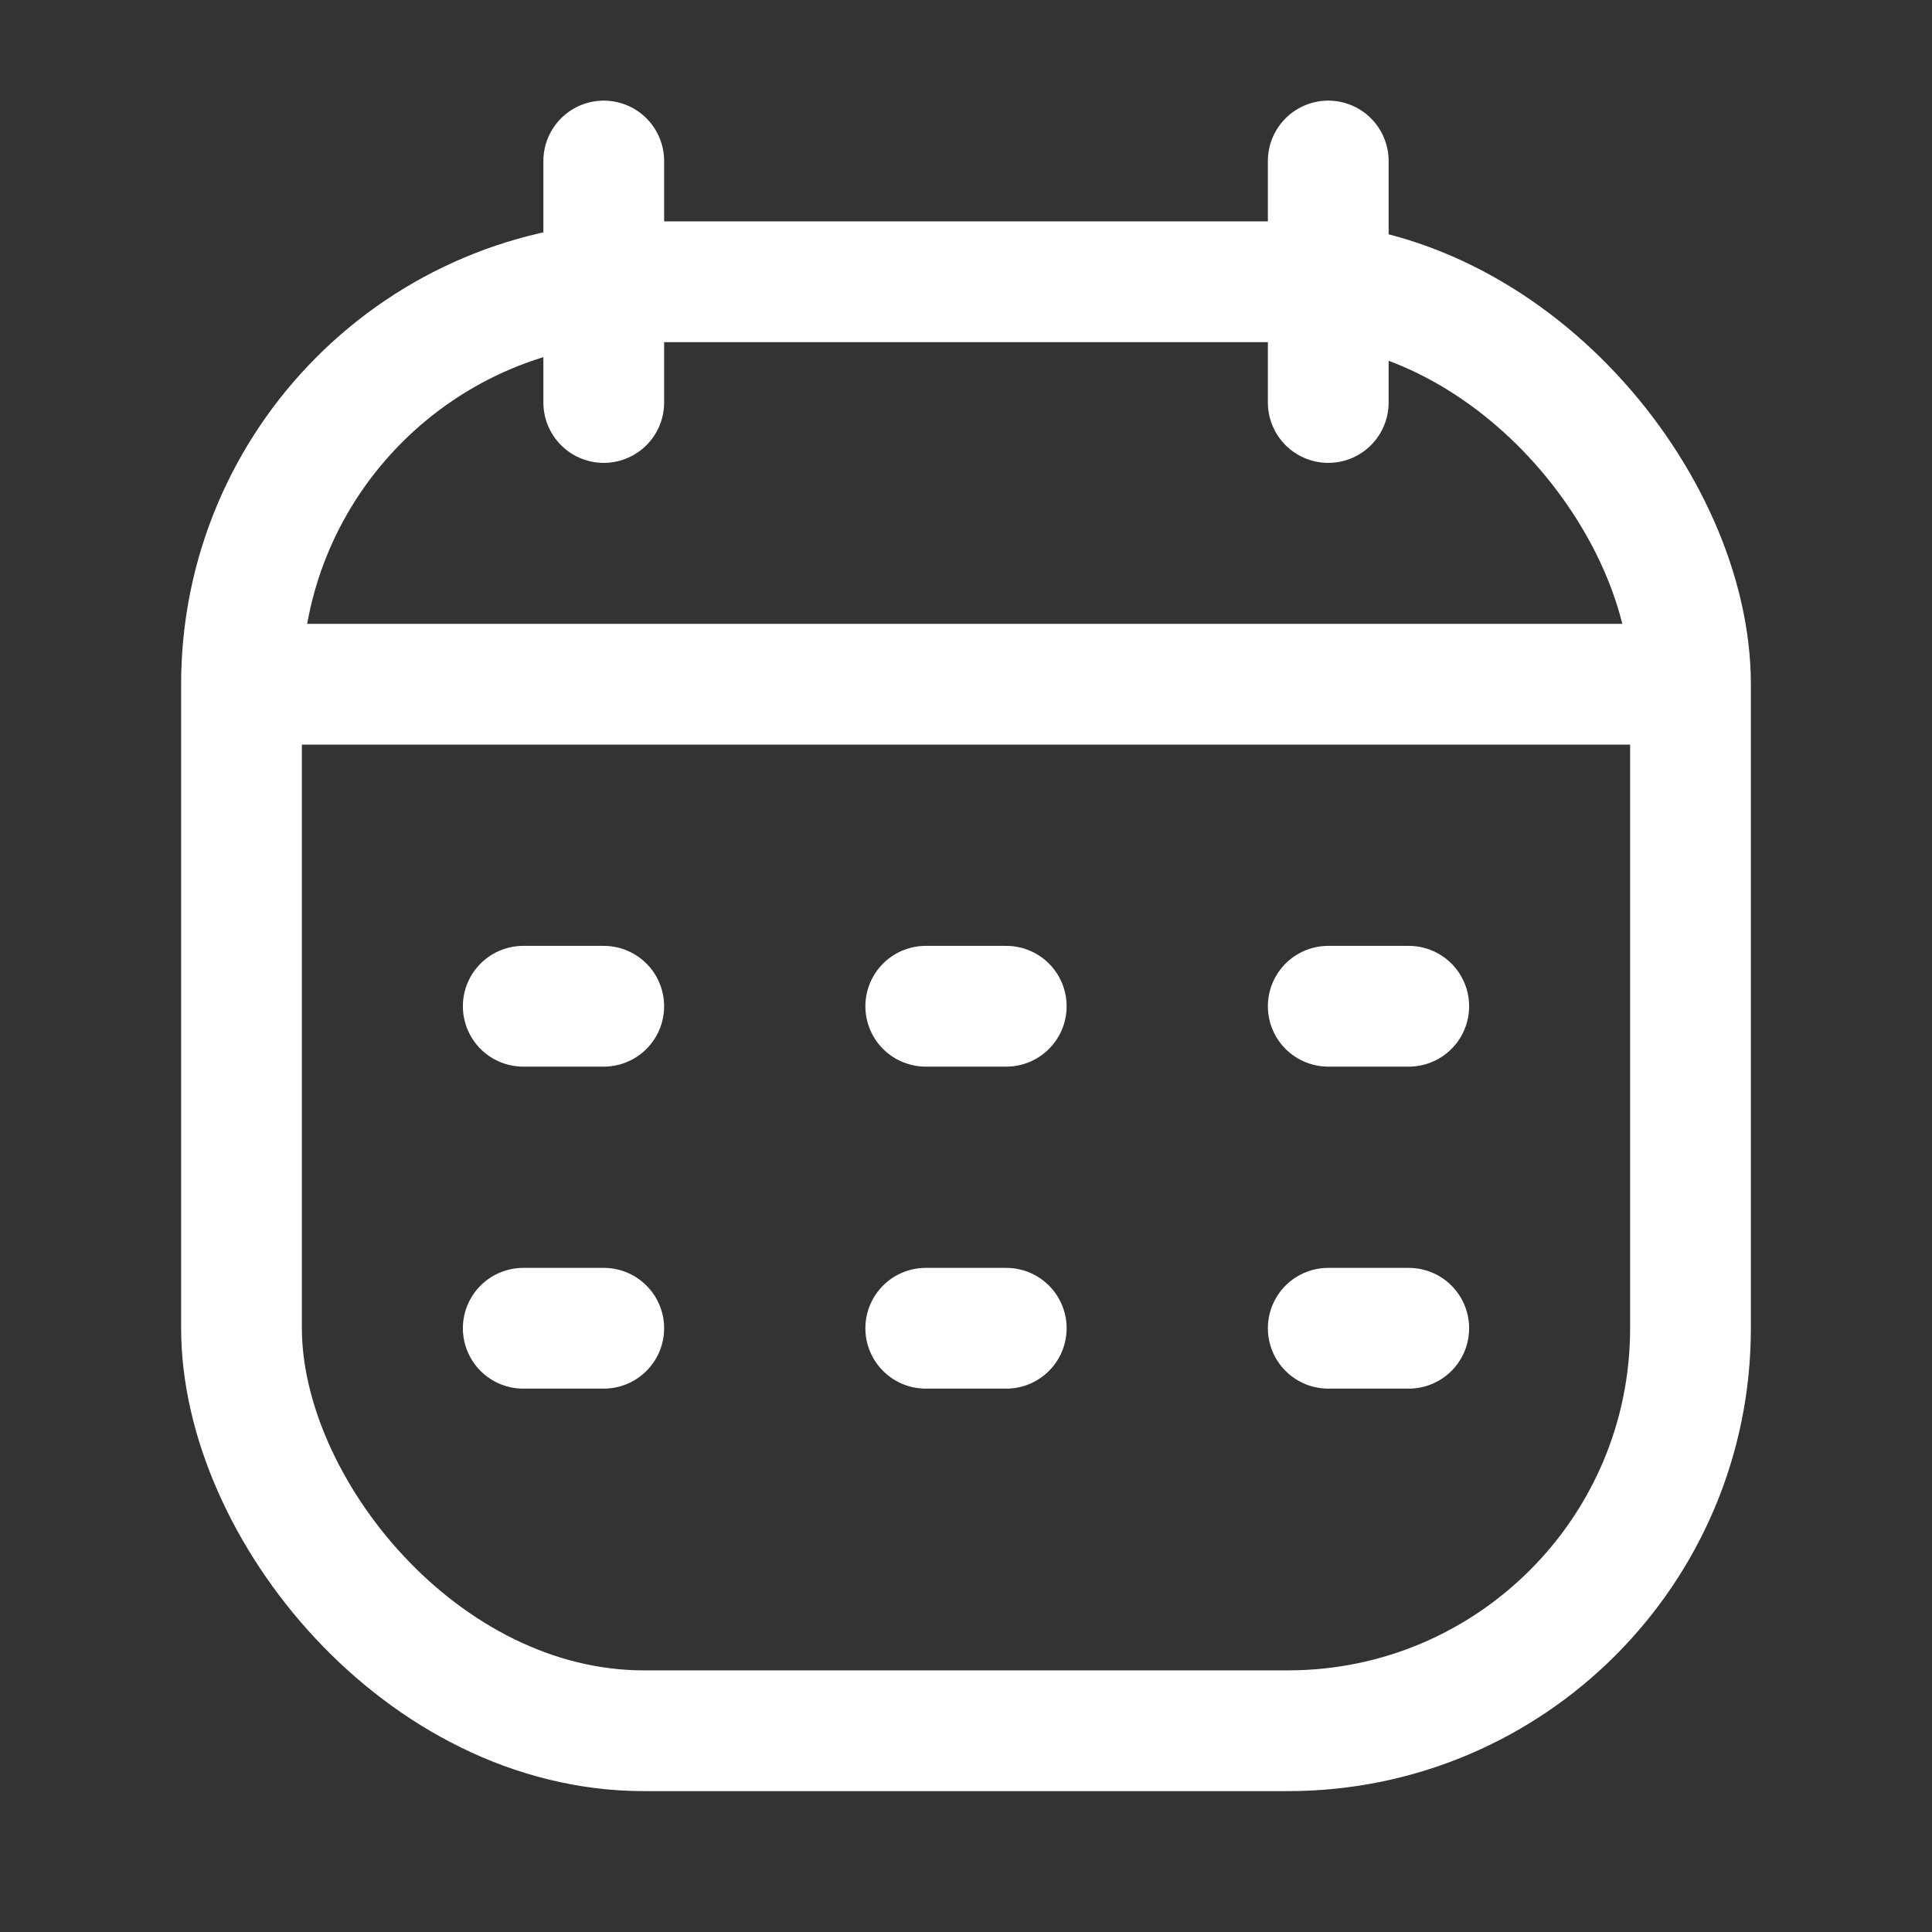 <svg xmlns="http://www.w3.org/2000/svg" width="24" height="24" viewBox="0 0 24 24" fill="none"><rect x="0" y="0" width="24" height="24" fill="#333333" stroke="none"/><rect x="3" y="3.5" width="18" height="18" rx="5" stroke="white" stroke-width="1.5"></rect><path d="M3 8.5H21" stroke="white" stroke-width="1.5" stroke-linejoin="round"></path><path d="M16.5 2L16.5 5" stroke="white" stroke-width="1.5" stroke-linecap="round" stroke-linejoin="round"></path><path d="M7.5 2L7.5 5" stroke="white" stroke-width="1.5" stroke-linecap="round" stroke-linejoin="round"></path><path d="M6.5 12.5H7.5" stroke="white" stroke-width="1.5" stroke-linecap="round" stroke-linejoin="round"></path><path d="M11.5 12.5H12.5" stroke="white" stroke-width="1.5" stroke-linecap="round" stroke-linejoin="round"></path><path d="M16.5 12.5H17.5" stroke="white" stroke-width="1.5" stroke-linecap="round" stroke-linejoin="round"></path><path d="M6.5 16.5H7.5" stroke="white" stroke-width="1.5" stroke-linecap="round" stroke-linejoin="round"></path><path d="M11.5 16.5H12.5" stroke="white" stroke-width="1.5" stroke-linecap="round" stroke-linejoin="round"></path><path d="M16.5 16.5H17.5" stroke="white" stroke-width="1.5" stroke-linecap="round" stroke-linejoin="round"></path></svg>